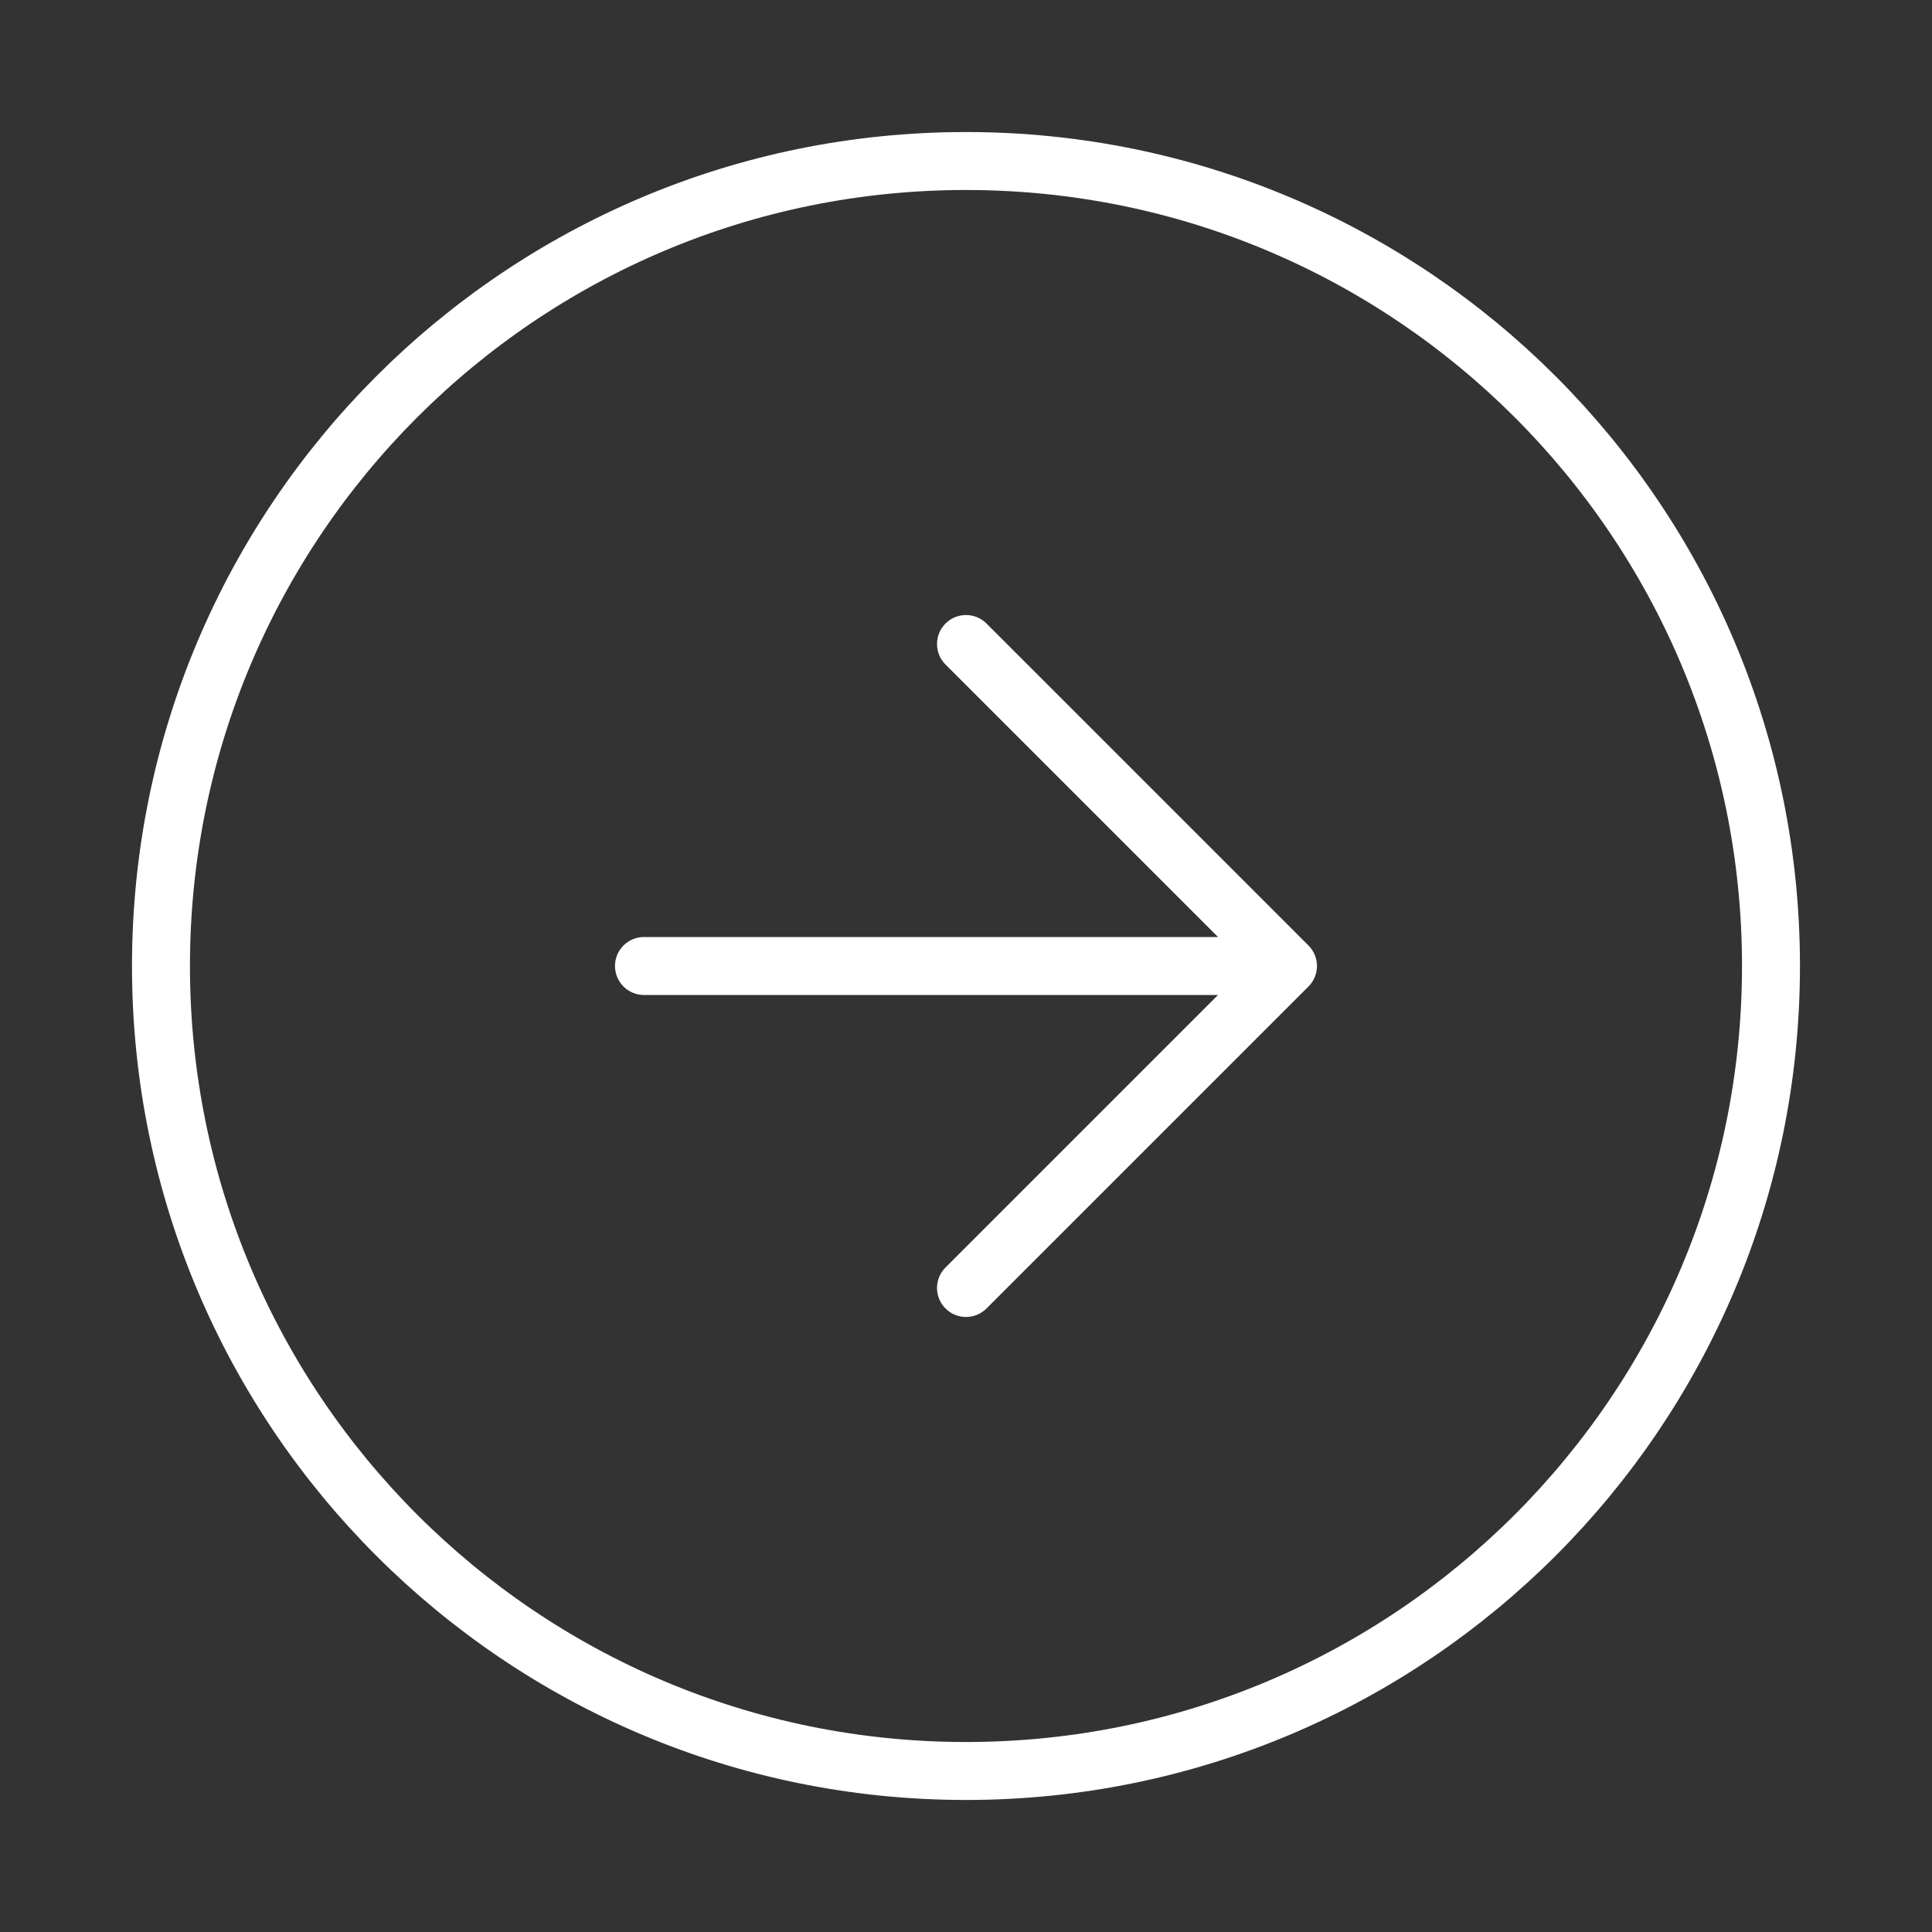 <svg xmlns="http://www.w3.org/2000/svg" width="50" height="50" fill="none" viewBox="0 0 50 50"><rect x="0" y="0" width="50" height="50" fill="#333333" stroke="none"/><path stroke="#fff" stroke-linecap="round" stroke-linejoin="round" stroke-width="1.5" d="M25 45.833c11.505 0 20.833-9.327 20.833-20.833S36.505 4.167 24.999 4.167 4.166 13.494 4.166 25s9.327 20.833 20.833 20.833"/><path stroke="#fff" stroke-linecap="round" stroke-linejoin="round" stroke-width="1.5" d="M25 33.333 33.333 25 25 16.667M16.666 25h16.667"/></svg>